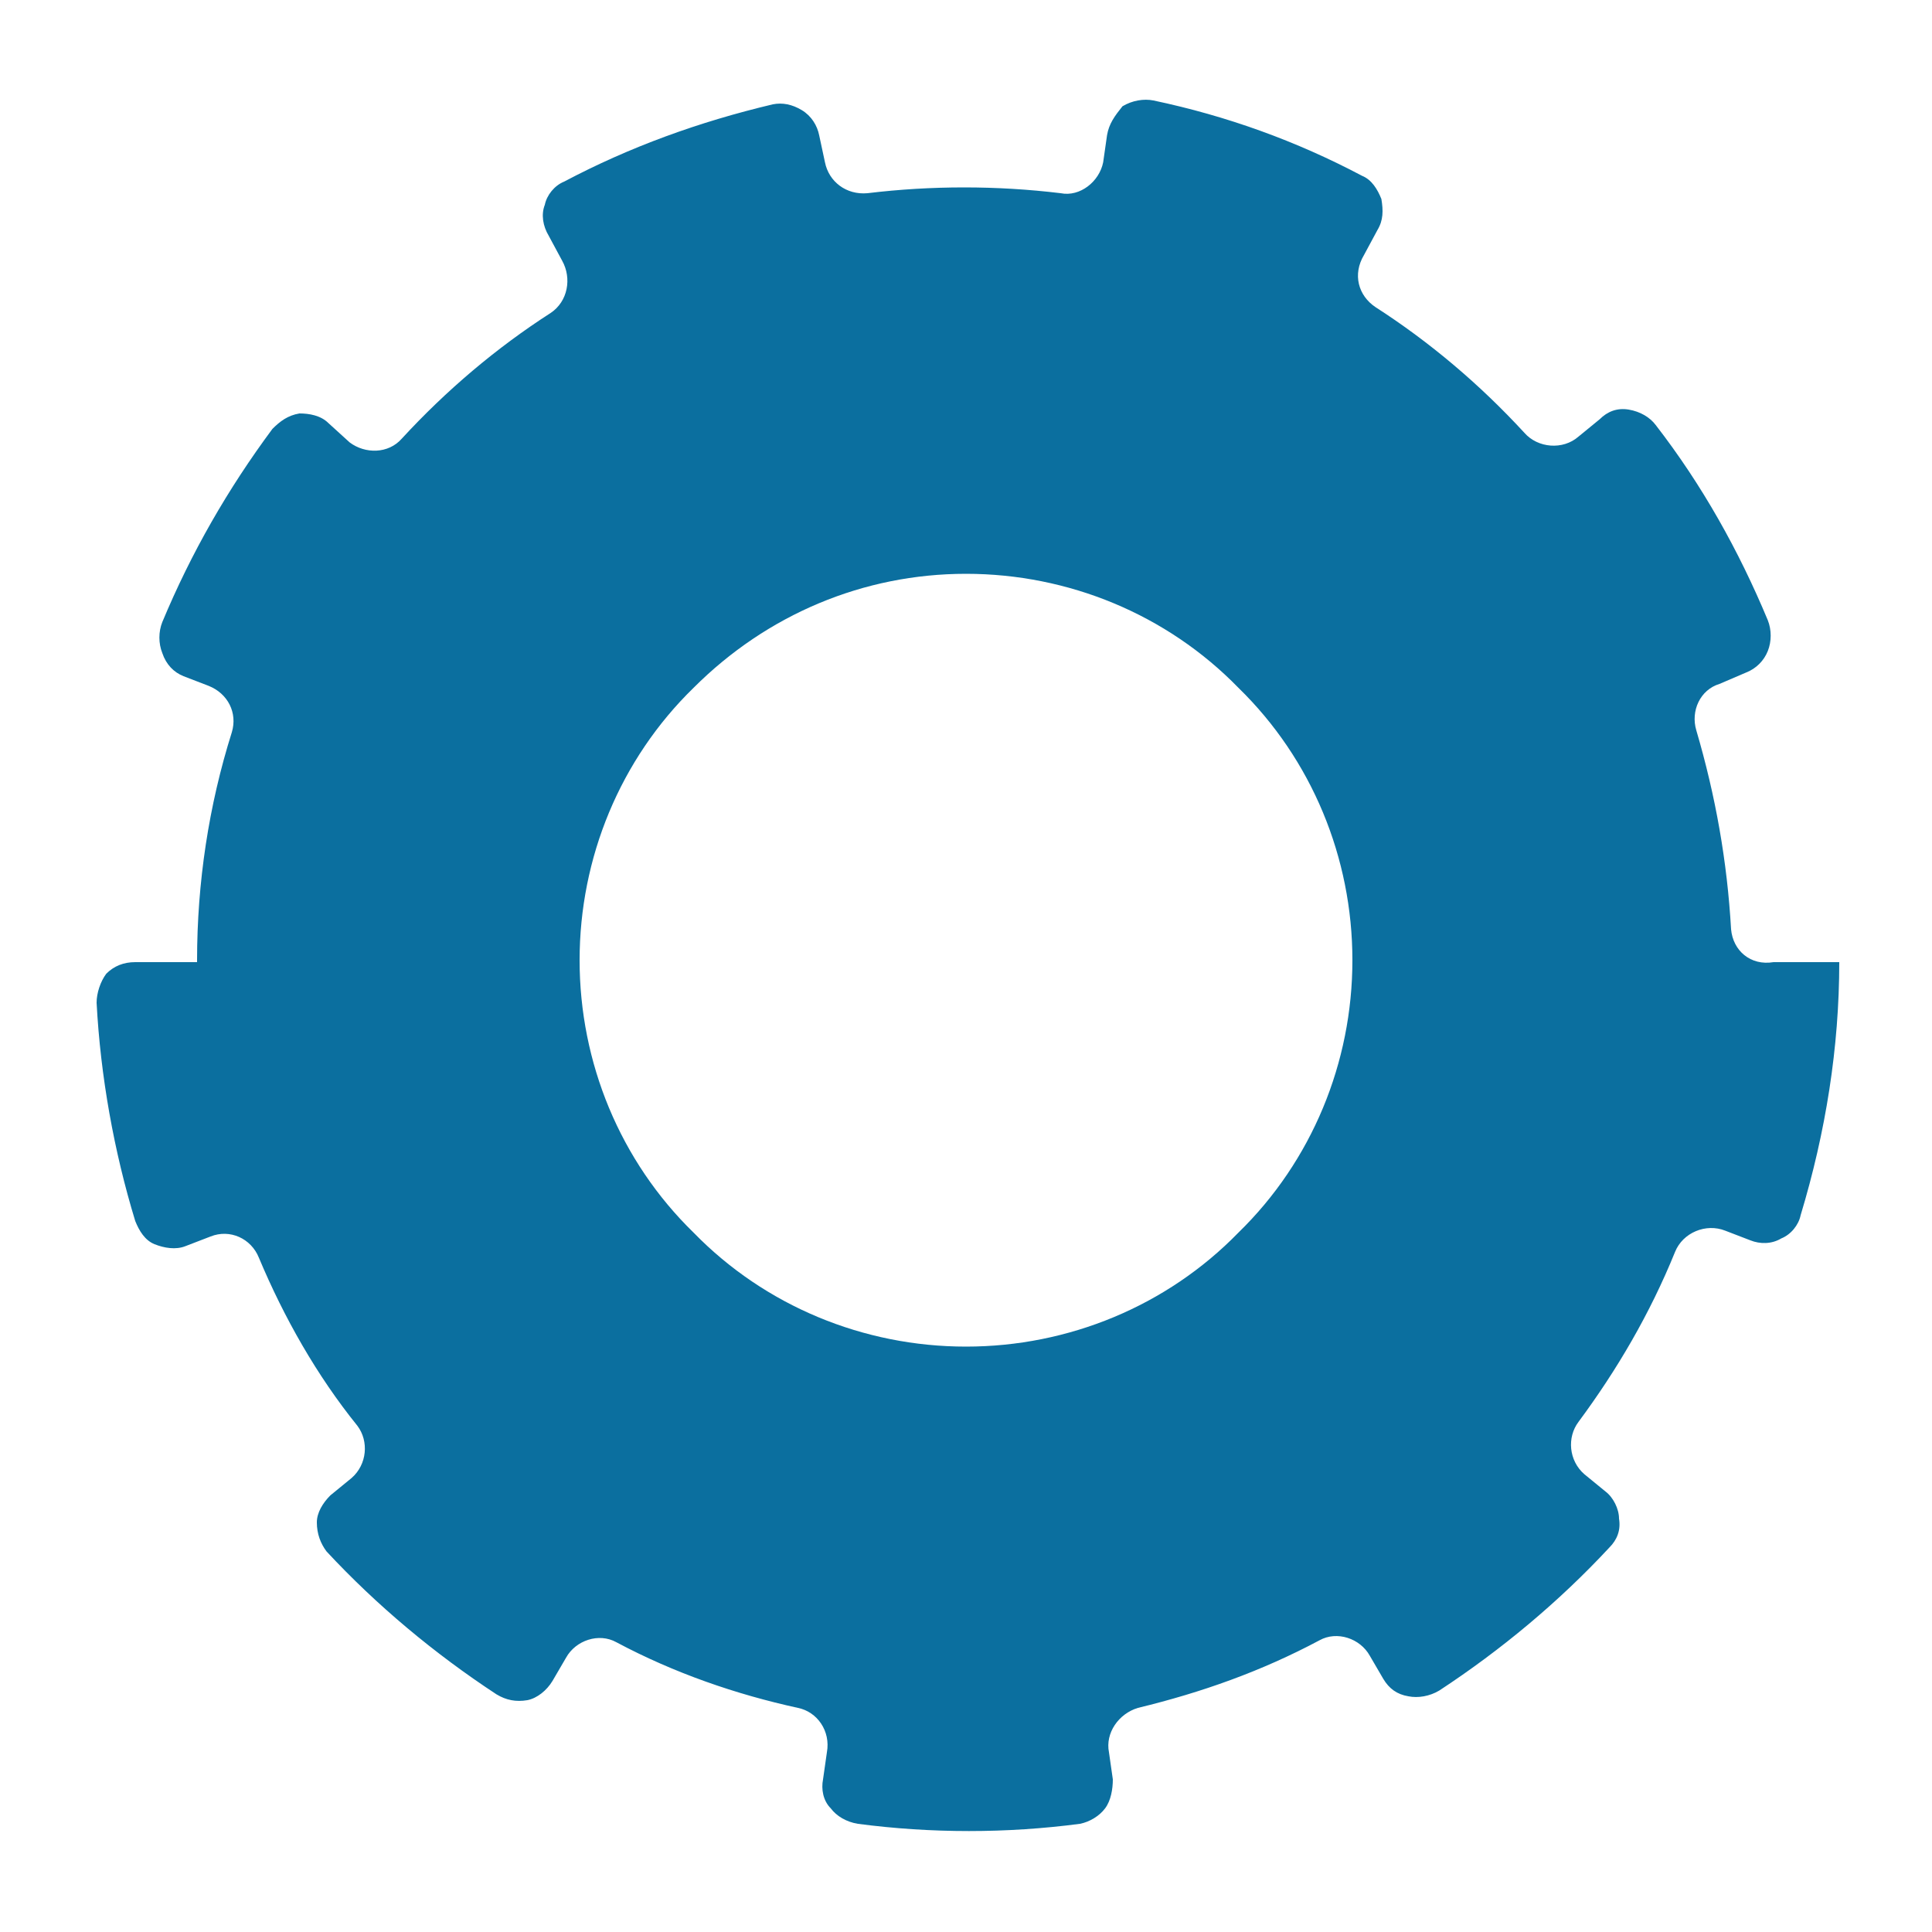 <svg enable-background="new 0 0 100 100" viewBox="0 0 100 100" xmlns="http://www.w3.org/2000/svg"><g fill="#0b6f9f"><path d="m50 69.7c-5.3 0-10.4-2.1-14.1-5.9-3.8-3.7-5.9-8.8-5.9-14.1s2.1-10.4 5.9-14.1c3.8-3.8 8.8-5.9 14.1-5.9s10.4 2.1 14.1 5.9c3.8 3.7 5.9 8.8 5.9 14.1s-2.1 10.4-5.9 14.1c-3.7 3.8-8.8 5.9-14.1 5.9zm39.6-21.6c-.2-3.5-.8-6.9-1.8-10.3-.3-1 .2-2.1 1.2-2.4l1.4-.6c.5-.2.9-.6 1.1-1.1s.2-1.1 0-1.6c-1.5-3.6-3.4-7-5.8-10.1-.3-.4-.8-.7-1.4-.8s-1.1.1-1.5.5l-1.1.9c-.8.7-2.1.6-2.8-.2-2.3-2.5-4.9-4.7-7.7-6.5-.9-.6-1.2-1.7-.6-2.7l.7-1.3c.3-.5.3-1 .2-1.6-.2-.5-.5-1-1-1.2-3.4-1.8-7-3.1-10.8-3.9-.5-.1-1.1 0-1.6.3-.4.5-.7.9-.8 1.5l-.2 1.4c-.2 1-1.2 1.8-2.2 1.6-3.3-.4-6.7-.4-10 0-1.1.1-2-.6-2.2-1.6l-.3-1.4c-.1-.5-.4-1-.9-1.3s-1-.4-1.5-.3c-3.8.9-7.4 2.2-10.8 4-.5.2-.9.7-1 1.2-.2.5-.1 1.1.2 1.6l.7 1.3c.5.9.3 2.1-.6 2.7-2.8 1.8-5.4 4-7.7 6.5-.7.8-1.9.8-2.7.2l-1.1-1c-.4-.4-1-.5-1.5-.5-.6.1-1 .4-1.4.8-2.3 3.1-4.2 6.4-5.7 10-.2.5-.2 1.1 0 1.6.2.6.6 1 1.1 1.2l1.3.5c1 .4 1.5 1.4 1.2 2.4-1.2 3.8-1.8 7.8-1.8 11.8v.1h-3.2c-.6 0-1.1.2-1.5.6-.3.4-.5 1-.5 1.5.2 3.8.9 7.7 2 11.3.2.5.5 1 1 1.2s1.1.3 1.6.1l1.3-.5c1-.4 2.1.1 2.5 1.1 1.3 3.1 3 6.1 5.1 8.7.6.8.5 2-.3 2.7l-1.1.9c-.4.4-.7.9-.7 1.4 0 .6.2 1.1.5 1.5 2.6 2.8 5.6 5.3 8.8 7.4.5.3 1 .4 1.6.3.5-.1 1-.5 1.3-1l.7-1.2c.5-.9 1.7-1.3 2.6-.8 3 1.6 6.2 2.7 9.4 3.4 1 .2 1.7 1.2 1.5 2.3l-.2 1.4c-.1.5 0 1.1.4 1.5.3.4.8.7 1.4.8 3.8.5 7.7.5 11.5 0 .5-.1 1-.4 1.3-.8s.4-1 .4-1.5l-.2-1.4c-.2-1 .5-2 1.5-2.3 3.3-.8 6.4-1.9 9.4-3.5.9-.5 2.1-.1 2.6.8l.7 1.2c.3.5.7.8 1.3.9.5.1 1.1 0 1.6-.3 3.2-2.1 6.2-4.6 8.8-7.4.4-.4.6-.9.5-1.5 0-.5-.3-1.1-.7-1.4l-1.1-.9c-.8-.7-.9-1.9-.3-2.7 2-2.7 3.7-5.6 5-8.8.4-1 1.6-1.5 2.6-1.1l1.3.5c.5.2 1.1.2 1.6-.1.5-.2.9-.7 1-1.2 1.3-4.3 2-8.7 2-13.1h-3.4c-1.2.2-2.1-.6-2.2-1.7z"/><path d="m95 49.7v.3z"/></g></svg>